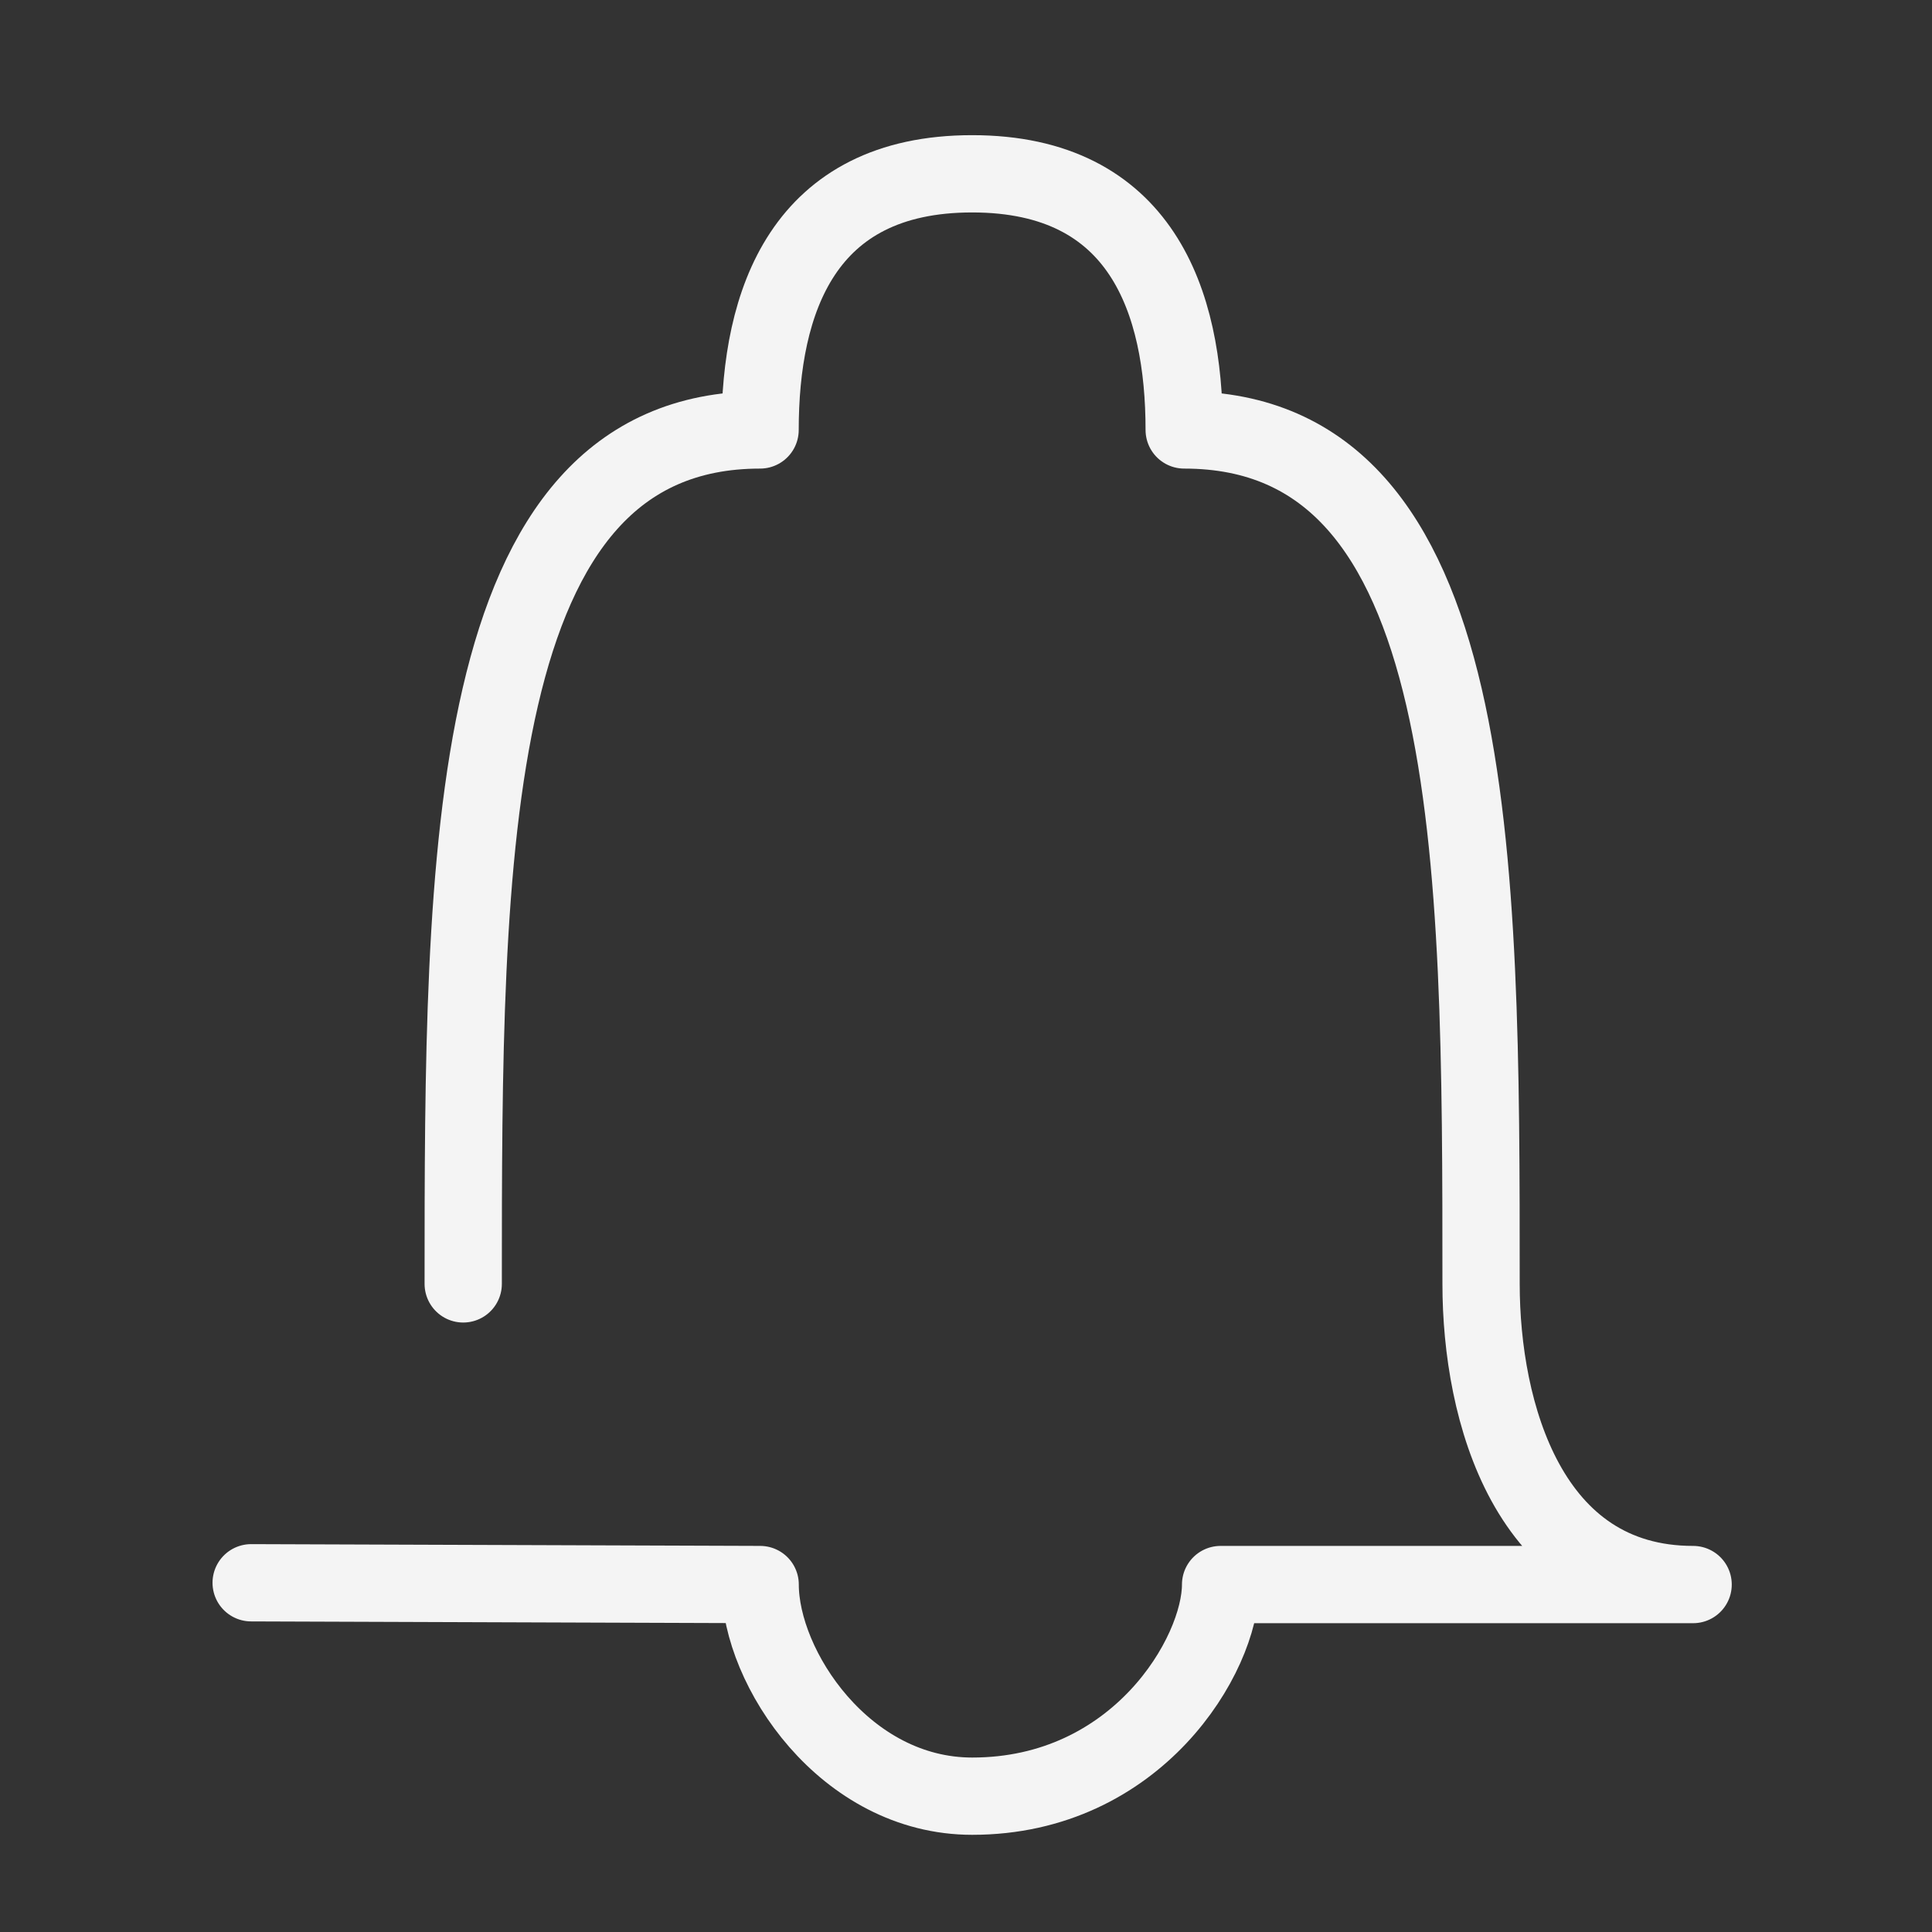 <svg xmlns="http://www.w3.org/2000/svg" width="50" height="50" viewBox="0 0 50 50"><rect x="0" y="0" width="50" height="50" fill="#333333" stroke="none"/><g transform="translate(874 -180)"><rect width="50" height="50" transform="translate(-874 180)" fill="none"/><path d="M185.488,319.727c0-11.049,0-22.1,7.683-22.1,0-3.315,1.1-6.629,5.488-6.629s5.488,3.314,5.488,6.629c7.683,0,7.683,11.049,7.683,22.1,0,3.314,1.222,7.781,5.488,7.781H205.089c0,1.824-2.162,5.477-6.428,5.477-3.294,0-5.488-3.315-5.488-5.477L180,327.462" transform="translate(-1047.5 -106.5)" fill="none" stroke="#f4f4f4" stroke-linecap="round" stroke-linejoin="round" stroke-width="2"/></g></svg>
